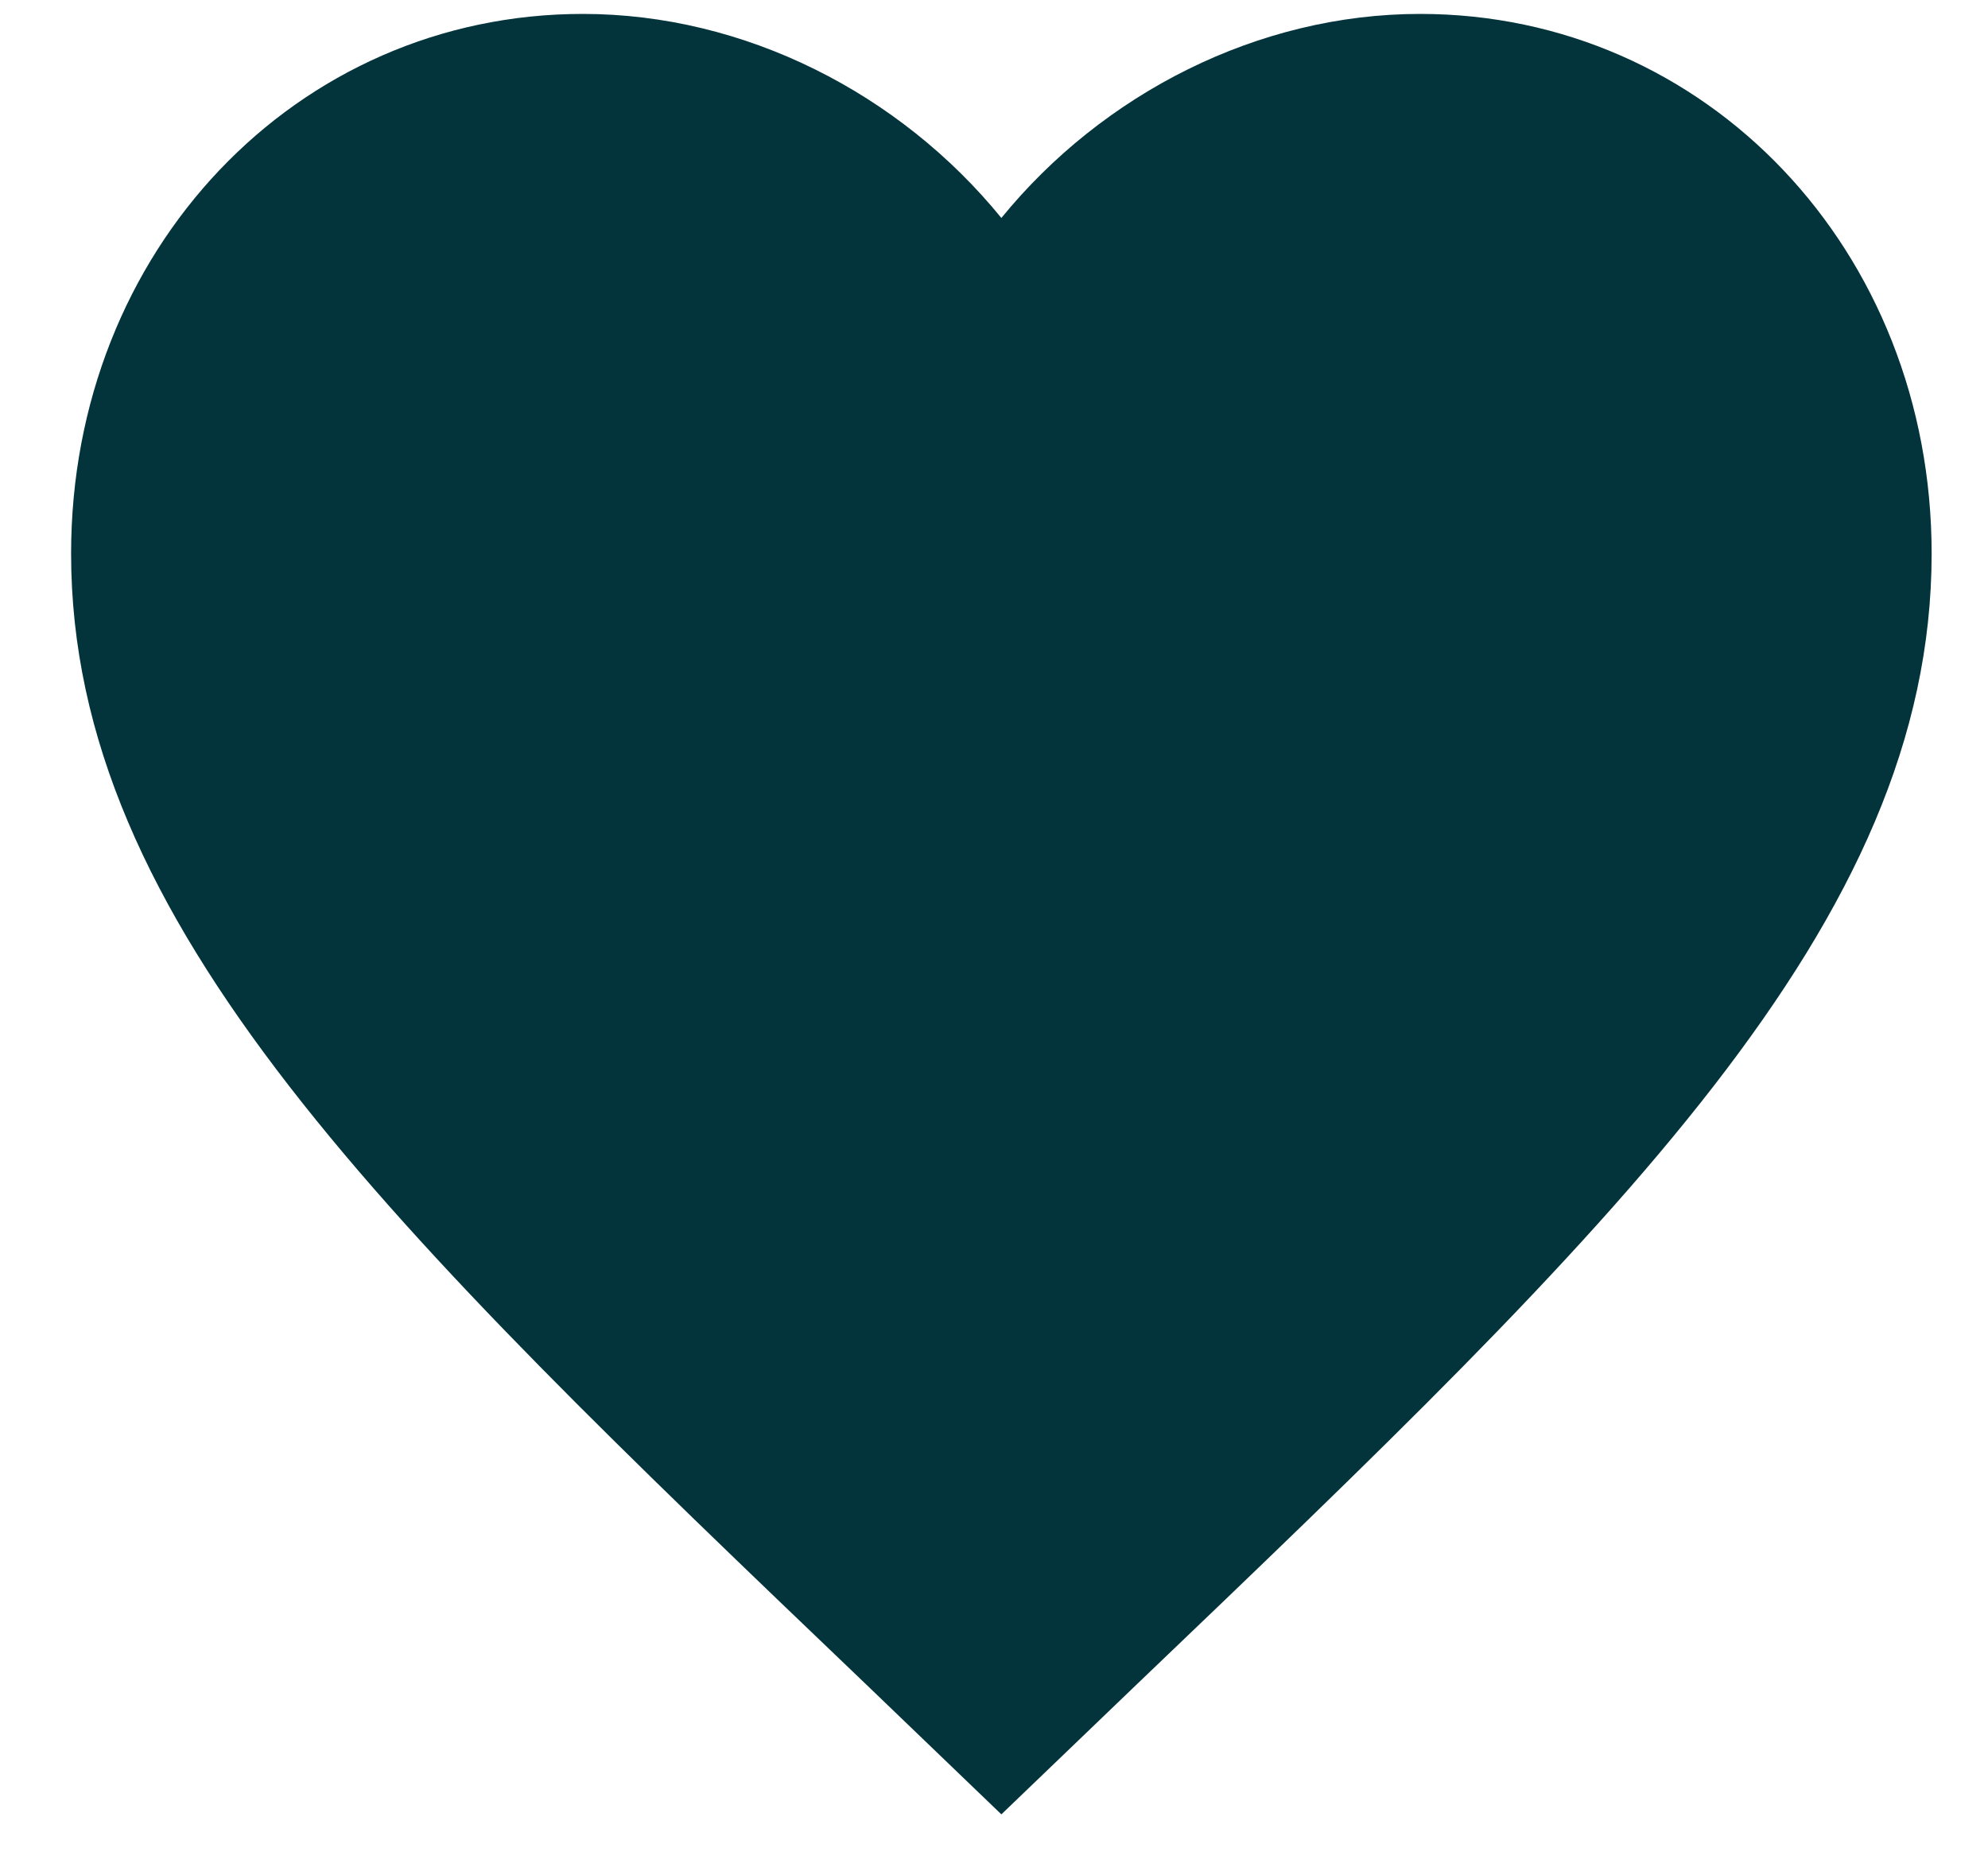 <svg width="17" height="16" viewBox="0 0 17 16" fill="none" xmlns="http://www.w3.org/2000/svg">
<path d="M8.563 15.516L7.41 14.408C3.313 10.49 0.608 7.897 0.608 4.734C0.608 2.141 2.534 0.119 4.984 0.119C6.368 0.119 7.696 0.799 8.563 1.864C9.431 0.799 10.759 0.119 12.143 0.119C14.593 0.119 16.518 2.141 16.518 4.734C16.518 7.897 13.814 10.49 9.717 14.408L8.563 15.516Z" fill="#03343B"/>
</svg>

